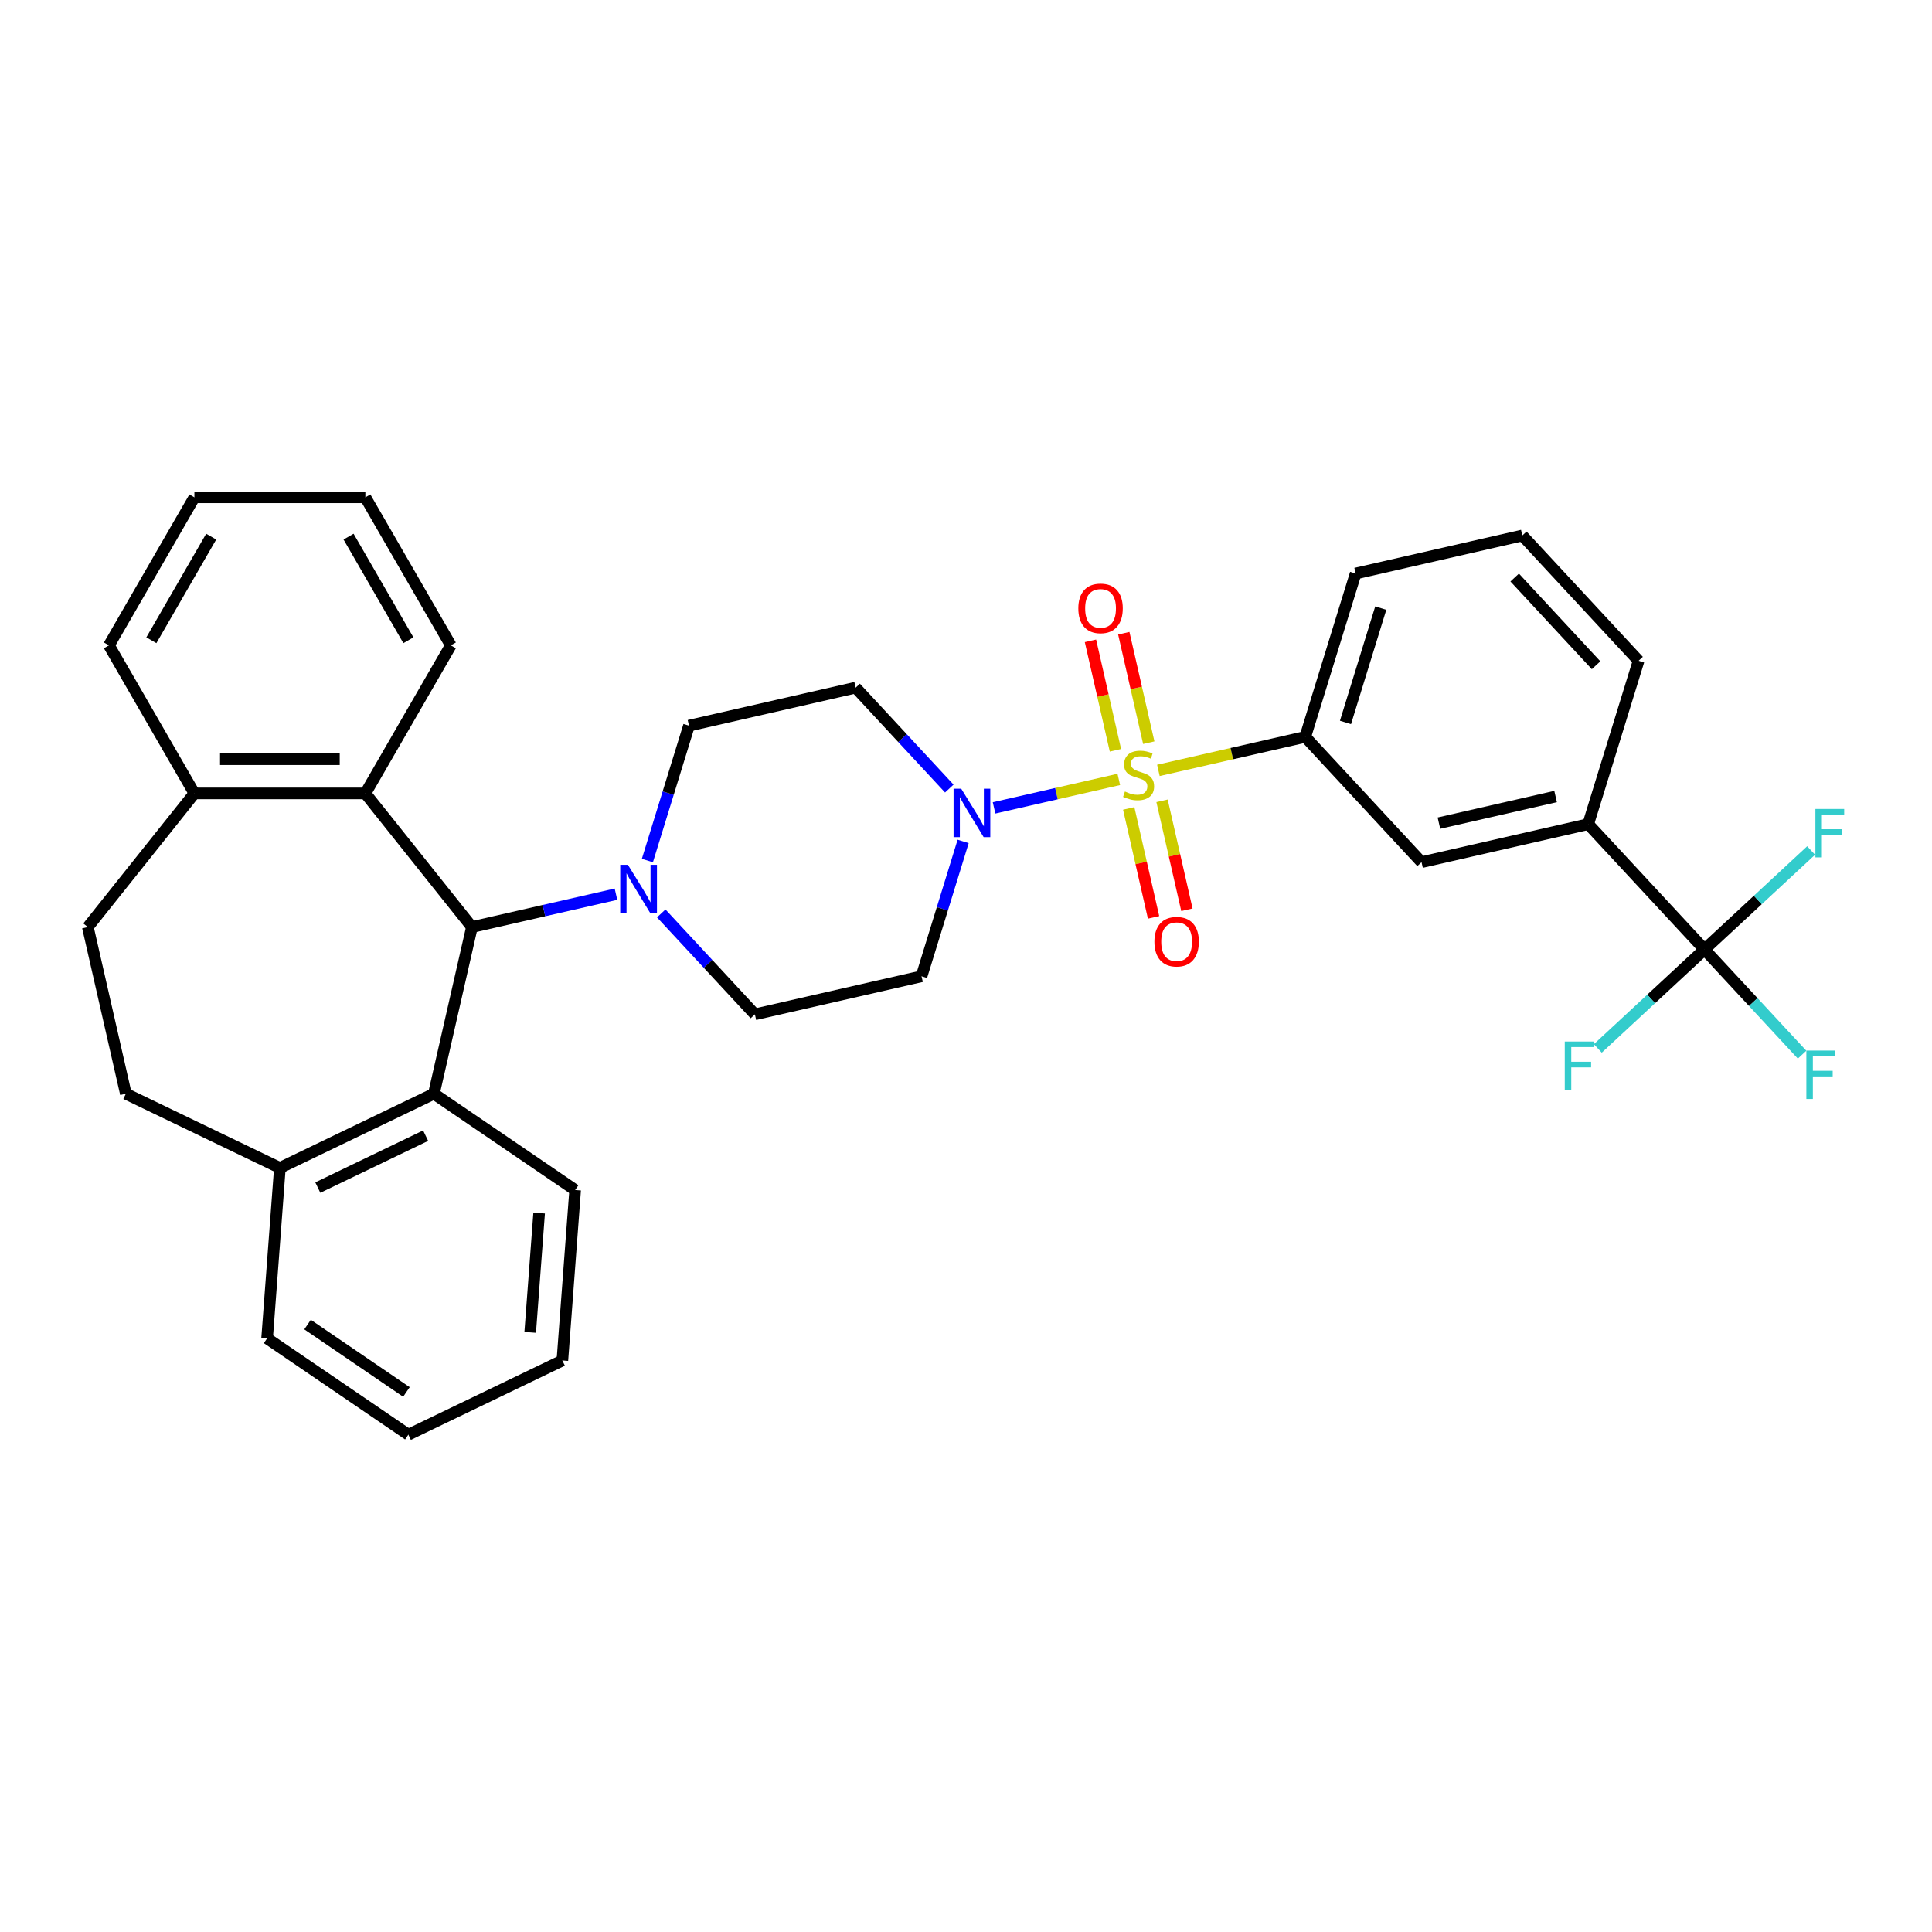 <?xml version='1.0' encoding='iso-8859-1'?>
<svg version='1.1' baseProfile='full'
              xmlns='http://www.w3.org/2000/svg'
                      xmlns:rdkit='http://www.rdkit.org/xml'
                      xmlns:xlink='http://www.w3.org/1999/xlink'
                  xml:space='preserve'
width='1000px' height='1000px' viewBox='0 0 1000 1000'>
<!-- END OF HEADER -->
<rect style='opacity:1.0;fill:#FFFFFF;stroke:none' width='1000' height='1000' x='0' y='0'> </rect>
<path class='bond-0' d='M 579.088,403.431 L 546.805,410.799' style='fill:none;fill-rule:evenodd;stroke:#CCCC00;stroke-width:6px;stroke-linecap:butt;stroke-linejoin:miter;stroke-opacity:1' />
<path class='bond-0' d='M 546.805,410.799 L 514.522,418.168' style='fill:none;fill-rule:evenodd;stroke:#0000FF;stroke-width:6px;stroke-linecap:butt;stroke-linejoin:miter;stroke-opacity:1' />
<path class='bond-4' d='M 599.581,398.754 L 637.59,390.078' style='fill:none;fill-rule:evenodd;stroke:#CCCC00;stroke-width:6px;stroke-linecap:butt;stroke-linejoin:miter;stroke-opacity:1' />
<path class='bond-4' d='M 637.59,390.078 L 675.599,381.403' style='fill:none;fill-rule:evenodd;stroke:#000000;stroke-width:6px;stroke-linecap:butt;stroke-linejoin:miter;stroke-opacity:1' />
<path class='bond-9' d='M 594.604,384.417 L 588.138,356.086' style='fill:none;fill-rule:evenodd;stroke:#CCCC00;stroke-width:6px;stroke-linecap:butt;stroke-linejoin:miter;stroke-opacity:1' />
<path class='bond-9' d='M 588.138,356.086 L 581.671,327.754' style='fill:none;fill-rule:evenodd;stroke:#FF0000;stroke-width:6px;stroke-linecap:butt;stroke-linejoin:miter;stroke-opacity:1' />
<path class='bond-9' d='M 577.351,388.355 L 570.885,360.023' style='fill:none;fill-rule:evenodd;stroke:#CCCC00;stroke-width:6px;stroke-linecap:butt;stroke-linejoin:miter;stroke-opacity:1' />
<path class='bond-9' d='M 570.885,360.023 L 564.418,331.692' style='fill:none;fill-rule:evenodd;stroke:#FF0000;stroke-width:6px;stroke-linecap:butt;stroke-linejoin:miter;stroke-opacity:1' />
<path class='bond-10' d='M 584.218,418.44 L 590.654,446.639' style='fill:none;fill-rule:evenodd;stroke:#CCCC00;stroke-width:6px;stroke-linecap:butt;stroke-linejoin:miter;stroke-opacity:1' />
<path class='bond-10' d='M 590.654,446.639 L 597.09,474.838' style='fill:none;fill-rule:evenodd;stroke:#FF0000;stroke-width:6px;stroke-linecap:butt;stroke-linejoin:miter;stroke-opacity:1' />
<path class='bond-10' d='M 601.471,414.502 L 607.907,442.701' style='fill:none;fill-rule:evenodd;stroke:#CCCC00;stroke-width:6px;stroke-linecap:butt;stroke-linejoin:miter;stroke-opacity:1' />
<path class='bond-10' d='M 607.907,442.701 L 614.343,470.9' style='fill:none;fill-rule:evenodd;stroke:#FF0000;stroke-width:6px;stroke-linecap:butt;stroke-linejoin:miter;stroke-opacity:1' />
<path class='bond-11' d='M 491.354,408.156 L 467.12,382.037' style='fill:none;fill-rule:evenodd;stroke:#0000FF;stroke-width:6px;stroke-linecap:butt;stroke-linejoin:miter;stroke-opacity:1' />
<path class='bond-11' d='M 467.12,382.037 L 442.886,355.919' style='fill:none;fill-rule:evenodd;stroke:#000000;stroke-width:6px;stroke-linecap:butt;stroke-linejoin:miter;stroke-opacity:1' />
<path class='bond-12' d='M 498.522,435.523 L 487.756,470.429' style='fill:none;fill-rule:evenodd;stroke:#0000FF;stroke-width:6px;stroke-linecap:butt;stroke-linejoin:miter;stroke-opacity:1' />
<path class='bond-12' d='M 487.756,470.429 L 476.989,505.334' style='fill:none;fill-rule:evenodd;stroke:#000000;stroke-width:6px;stroke-linecap:butt;stroke-linejoin:miter;stroke-opacity:1' />
<path class='bond-1' d='M 244.275,479.85 L 281.55,471.342' style='fill:none;fill-rule:evenodd;stroke:#000000;stroke-width:6px;stroke-linecap:butt;stroke-linejoin:miter;stroke-opacity:1' />
<path class='bond-1' d='M 281.55,471.342 L 318.825,462.834' style='fill:none;fill-rule:evenodd;stroke:#0000FF;stroke-width:6px;stroke-linecap:butt;stroke-linejoin:miter;stroke-opacity:1' />
<path class='bond-5' d='M 244.275,479.85 L 224.585,566.115' style='fill:none;fill-rule:evenodd;stroke:#000000;stroke-width:6px;stroke-linecap:butt;stroke-linejoin:miter;stroke-opacity:1' />
<path class='bond-6' d='M 244.275,479.85 L 189.106,410.671' style='fill:none;fill-rule:evenodd;stroke:#000000;stroke-width:6px;stroke-linecap:butt;stroke-linejoin:miter;stroke-opacity:1' />
<path class='bond-2' d='M 882.232,491.439 L 822.048,426.576' style='fill:none;fill-rule:evenodd;stroke:#000000;stroke-width:6px;stroke-linecap:butt;stroke-linejoin:miter;stroke-opacity:1' />
<path class='bond-19' d='M 882.232,491.439 L 907.493,518.664' style='fill:none;fill-rule:evenodd;stroke:#000000;stroke-width:6px;stroke-linecap:butt;stroke-linejoin:miter;stroke-opacity:1' />
<path class='bond-19' d='M 907.493,518.664 L 932.754,545.889' style='fill:none;fill-rule:evenodd;stroke:#33CCCC;stroke-width:6px;stroke-linecap:butt;stroke-linejoin:miter;stroke-opacity:1' />
<path class='bond-20' d='M 882.232,491.439 L 854.632,517.049' style='fill:none;fill-rule:evenodd;stroke:#000000;stroke-width:6px;stroke-linecap:butt;stroke-linejoin:miter;stroke-opacity:1' />
<path class='bond-20' d='M 854.632,517.049 L 827.032,542.658' style='fill:none;fill-rule:evenodd;stroke:#33CCCC;stroke-width:6px;stroke-linecap:butt;stroke-linejoin:miter;stroke-opacity:1' />
<path class='bond-21' d='M 882.232,491.439 L 909.833,465.83' style='fill:none;fill-rule:evenodd;stroke:#000000;stroke-width:6px;stroke-linecap:butt;stroke-linejoin:miter;stroke-opacity:1' />
<path class='bond-21' d='M 909.833,465.83 L 937.433,440.221' style='fill:none;fill-rule:evenodd;stroke:#33CCCC;stroke-width:6px;stroke-linecap:butt;stroke-linejoin:miter;stroke-opacity:1' />
<path class='bond-3' d='M 335.087,445.419 L 345.854,410.514' style='fill:none;fill-rule:evenodd;stroke:#0000FF;stroke-width:6px;stroke-linecap:butt;stroke-linejoin:miter;stroke-opacity:1' />
<path class='bond-3' d='M 345.854,410.514 L 356.621,375.608' style='fill:none;fill-rule:evenodd;stroke:#000000;stroke-width:6px;stroke-linecap:butt;stroke-linejoin:miter;stroke-opacity:1' />
<path class='bond-33' d='M 342.255,472.787 L 366.489,498.905' style='fill:none;fill-rule:evenodd;stroke:#0000FF;stroke-width:6px;stroke-linecap:butt;stroke-linejoin:miter;stroke-opacity:1' />
<path class='bond-33' d='M 366.489,498.905 L 390.724,525.023' style='fill:none;fill-rule:evenodd;stroke:#000000;stroke-width:6px;stroke-linecap:butt;stroke-linejoin:miter;stroke-opacity:1' />
<path class='bond-8' d='M 675.599,381.403 L 735.783,446.266' style='fill:none;fill-rule:evenodd;stroke:#000000;stroke-width:6px;stroke-linecap:butt;stroke-linejoin:miter;stroke-opacity:1' />
<path class='bond-22' d='M 675.599,381.403 L 701.68,296.851' style='fill:none;fill-rule:evenodd;stroke:#000000;stroke-width:6px;stroke-linecap:butt;stroke-linejoin:miter;stroke-opacity:1' />
<path class='bond-22' d='M 696.422,373.936 L 714.679,314.75' style='fill:none;fill-rule:evenodd;stroke:#000000;stroke-width:6px;stroke-linecap:butt;stroke-linejoin:miter;stroke-opacity:1' />
<path class='bond-16' d='M 224.585,566.115 L 144.865,604.506' style='fill:none;fill-rule:evenodd;stroke:#000000;stroke-width:6px;stroke-linecap:butt;stroke-linejoin:miter;stroke-opacity:1' />
<path class='bond-16' d='M 220.306,587.818 L 164.501,614.692' style='fill:none;fill-rule:evenodd;stroke:#000000;stroke-width:6px;stroke-linecap:butt;stroke-linejoin:miter;stroke-opacity:1' />
<path class='bond-24' d='M 224.585,566.115 L 297.694,615.959' style='fill:none;fill-rule:evenodd;stroke:#000000;stroke-width:6px;stroke-linecap:butt;stroke-linejoin:miter;stroke-opacity:1' />
<path class='bond-15' d='M 189.106,410.671 L 100.623,410.671' style='fill:none;fill-rule:evenodd;stroke:#000000;stroke-width:6px;stroke-linecap:butt;stroke-linejoin:miter;stroke-opacity:1' />
<path class='bond-15' d='M 175.834,392.974 L 113.896,392.974' style='fill:none;fill-rule:evenodd;stroke:#000000;stroke-width:6px;stroke-linecap:butt;stroke-linejoin:miter;stroke-opacity:1' />
<path class='bond-23' d='M 189.106,410.671 L 233.348,334.042' style='fill:none;fill-rule:evenodd;stroke:#000000;stroke-width:6px;stroke-linecap:butt;stroke-linejoin:miter;stroke-opacity:1' />
<path class='bond-7' d='M 822.048,426.576 L 735.783,446.266' style='fill:none;fill-rule:evenodd;stroke:#000000;stroke-width:6px;stroke-linecap:butt;stroke-linejoin:miter;stroke-opacity:1' />
<path class='bond-7' d='M 805.171,412.277 L 744.785,426.059' style='fill:none;fill-rule:evenodd;stroke:#000000;stroke-width:6px;stroke-linecap:butt;stroke-linejoin:miter;stroke-opacity:1' />
<path class='bond-34' d='M 822.048,426.576 L 848.129,342.024' style='fill:none;fill-rule:evenodd;stroke:#000000;stroke-width:6px;stroke-linecap:butt;stroke-linejoin:miter;stroke-opacity:1' />
<path class='bond-13' d='M 442.886,355.919 L 356.621,375.608' style='fill:none;fill-rule:evenodd;stroke:#000000;stroke-width:6px;stroke-linecap:butt;stroke-linejoin:miter;stroke-opacity:1' />
<path class='bond-14' d='M 476.989,505.334 L 390.724,525.023' style='fill:none;fill-rule:evenodd;stroke:#000000;stroke-width:6px;stroke-linecap:butt;stroke-linejoin:miter;stroke-opacity:1' />
<path class='bond-18' d='M 100.623,410.671 L 45.455,479.85' style='fill:none;fill-rule:evenodd;stroke:#000000;stroke-width:6px;stroke-linecap:butt;stroke-linejoin:miter;stroke-opacity:1' />
<path class='bond-28' d='M 100.623,410.671 L 56.381,334.042' style='fill:none;fill-rule:evenodd;stroke:#000000;stroke-width:6px;stroke-linecap:butt;stroke-linejoin:miter;stroke-opacity:1' />
<path class='bond-17' d='M 144.865,604.506 L 65.144,566.115' style='fill:none;fill-rule:evenodd;stroke:#000000;stroke-width:6px;stroke-linecap:butt;stroke-linejoin:miter;stroke-opacity:1' />
<path class='bond-27' d='M 144.865,604.506 L 138.252,692.742' style='fill:none;fill-rule:evenodd;stroke:#000000;stroke-width:6px;stroke-linecap:butt;stroke-linejoin:miter;stroke-opacity:1' />
<path class='bond-35' d='M 65.144,566.115 L 45.455,479.85' style='fill:none;fill-rule:evenodd;stroke:#000000;stroke-width:6px;stroke-linecap:butt;stroke-linejoin:miter;stroke-opacity:1' />
<path class='bond-26' d='M 701.68,296.851 L 787.945,277.161' style='fill:none;fill-rule:evenodd;stroke:#000000;stroke-width:6px;stroke-linecap:butt;stroke-linejoin:miter;stroke-opacity:1' />
<path class='bond-30' d='M 233.348,334.042 L 189.106,257.413' style='fill:none;fill-rule:evenodd;stroke:#000000;stroke-width:6px;stroke-linecap:butt;stroke-linejoin:miter;stroke-opacity:1' />
<path class='bond-30' d='M 211.386,331.396 L 180.417,277.756' style='fill:none;fill-rule:evenodd;stroke:#000000;stroke-width:6px;stroke-linecap:butt;stroke-linejoin:miter;stroke-opacity:1' />
<path class='bond-29' d='M 297.694,615.959 L 291.081,704.195' style='fill:none;fill-rule:evenodd;stroke:#000000;stroke-width:6px;stroke-linecap:butt;stroke-linejoin:miter;stroke-opacity:1' />
<path class='bond-29' d='M 279.055,627.872 L 274.426,689.637' style='fill:none;fill-rule:evenodd;stroke:#000000;stroke-width:6px;stroke-linecap:butt;stroke-linejoin:miter;stroke-opacity:1' />
<path class='bond-25' d='M 848.129,342.024 L 787.945,277.161' style='fill:none;fill-rule:evenodd;stroke:#000000;stroke-width:6px;stroke-linecap:butt;stroke-linejoin:miter;stroke-opacity:1' />
<path class='bond-25' d='M 826.129,344.332 L 784,298.928' style='fill:none;fill-rule:evenodd;stroke:#000000;stroke-width:6px;stroke-linecap:butt;stroke-linejoin:miter;stroke-opacity:1' />
<path class='bond-37' d='M 138.252,692.742 L 211.361,742.587' style='fill:none;fill-rule:evenodd;stroke:#000000;stroke-width:6px;stroke-linecap:butt;stroke-linejoin:miter;stroke-opacity:1' />
<path class='bond-37' d='M 159.187,685.597 L 210.363,720.488' style='fill:none;fill-rule:evenodd;stroke:#000000;stroke-width:6px;stroke-linecap:butt;stroke-linejoin:miter;stroke-opacity:1' />
<path class='bond-31' d='M 56.381,334.042 L 100.623,257.413' style='fill:none;fill-rule:evenodd;stroke:#000000;stroke-width:6px;stroke-linecap:butt;stroke-linejoin:miter;stroke-opacity:1' />
<path class='bond-31' d='M 78.343,331.396 L 109.313,277.756' style='fill:none;fill-rule:evenodd;stroke:#000000;stroke-width:6px;stroke-linecap:butt;stroke-linejoin:miter;stroke-opacity:1' />
<path class='bond-32' d='M 291.081,704.195 L 211.361,742.587' style='fill:none;fill-rule:evenodd;stroke:#000000;stroke-width:6px;stroke-linecap:butt;stroke-linejoin:miter;stroke-opacity:1' />
<path class='bond-36' d='M 189.106,257.413 L 100.623,257.413' style='fill:none;fill-rule:evenodd;stroke:#000000;stroke-width:6px;stroke-linecap:butt;stroke-linejoin:miter;stroke-opacity:1' />
<path  class='atom-0' d='M 582.256 409.693
Q 582.539 409.799, 583.707 410.295
Q 584.875 410.79, 586.149 411.109
Q 587.459 411.392, 588.733 411.392
Q 591.104 411.392, 592.485 410.259
Q 593.865 409.091, 593.865 407.074
Q 593.865 405.694, 593.157 404.844
Q 592.485 403.995, 591.423 403.535
Q 590.361 403.074, 588.591 402.544
Q 586.361 401.871, 585.017 401.234
Q 583.707 400.597, 582.751 399.252
Q 581.831 397.907, 581.831 395.642
Q 581.831 392.492, 583.955 390.545
Q 586.114 388.599, 590.361 388.599
Q 593.263 388.599, 596.555 389.979
L 595.741 392.704
Q 592.732 391.465, 590.467 391.465
Q 588.025 391.465, 586.68 392.492
Q 585.335 393.483, 585.37 395.217
Q 585.37 396.562, 586.043 397.376
Q 586.751 398.19, 587.742 398.65
Q 588.768 399.11, 590.467 399.641
Q 592.732 400.349, 594.077 401.057
Q 595.422 401.765, 596.378 403.216
Q 597.369 404.632, 597.369 407.074
Q 597.369 410.542, 595.033 412.418
Q 592.732 414.259, 588.874 414.259
Q 586.645 414.259, 584.946 413.763
Q 583.282 413.303, 581.3 412.489
L 582.256 409.693
' fill='#CCCC00'/>
<path  class='atom-1' d='M 497.531 408.253
L 505.742 421.525
Q 506.556 422.835, 507.865 425.206
Q 509.175 427.577, 509.246 427.719
L 509.246 408.253
L 512.573 408.253
L 512.573 433.311
L 509.14 433.311
L 500.327 418.8
Q 499.3 417.101, 498.203 415.154
Q 497.141 413.208, 496.823 412.606
L 496.823 433.311
L 493.566 433.311
L 493.566 408.253
L 497.531 408.253
' fill='#0000FF'/>
<path  class='atom-4' d='M 325.001 447.631
L 333.212 460.904
Q 334.026 462.213, 335.336 464.585
Q 336.645 466.956, 336.716 467.098
L 336.716 447.631
L 340.043 447.631
L 340.043 472.69
L 336.61 472.69
L 327.797 458.179
Q 326.77 456.48, 325.673 454.533
Q 324.611 452.586, 324.293 451.985
L 324.293 472.69
L 321.037 472.69
L 321.037 447.631
L 325.001 447.631
' fill='#0000FF'/>
<path  class='atom-10' d='M 558.142 314.898
Q 558.142 308.881, 561.115 305.519
Q 564.088 302.157, 569.645 302.157
Q 575.202 302.157, 578.175 305.519
Q 581.148 308.881, 581.148 314.898
Q 581.148 320.986, 578.139 324.454
Q 575.131 327.888, 569.645 327.888
Q 564.124 327.888, 561.115 324.454
Q 558.142 321.021, 558.142 314.898
M 569.645 325.056
Q 573.468 325.056, 575.52 322.508
Q 577.609 319.924, 577.609 314.898
Q 577.609 309.979, 575.52 307.501
Q 573.468 304.988, 569.645 304.988
Q 565.823 304.988, 563.734 307.466
Q 561.682 309.943, 561.682 314.898
Q 561.682 319.96, 563.734 322.508
Q 565.823 325.056, 569.645 325.056
' fill='#FF0000'/>
<path  class='atom-11' d='M 597.521 487.428
Q 597.521 481.411, 600.494 478.049
Q 603.467 474.686, 609.024 474.686
Q 614.581 474.686, 617.554 478.049
Q 620.527 481.411, 620.527 487.428
Q 620.527 493.516, 617.518 496.984
Q 614.51 500.417, 609.024 500.417
Q 603.503 500.417, 600.494 496.984
Q 597.521 493.551, 597.521 487.428
M 609.024 497.586
Q 612.846 497.586, 614.899 495.038
Q 616.987 492.454, 616.987 487.428
Q 616.987 482.508, 614.899 480.031
Q 612.846 477.518, 609.024 477.518
Q 605.201 477.518, 603.113 479.995
Q 601.06 482.473, 601.06 487.428
Q 601.06 492.489, 603.113 495.038
Q 605.201 497.586, 609.024 497.586
' fill='#FF0000'/>
<path  class='atom-20' d='M 934.966 543.773
L 949.867 543.773
L 949.867 546.64
L 938.328 546.64
L 938.328 554.249
L 948.592 554.249
L 948.592 557.152
L 938.328 557.152
L 938.328 568.832
L 934.966 568.832
L 934.966 543.773
' fill='#33CCCC'/>
<path  class='atom-21' d='M 809.919 539.094
L 824.82 539.094
L 824.82 541.961
L 813.281 541.961
L 813.281 549.571
L 823.545 549.571
L 823.545 552.473
L 813.281 552.473
L 813.281 564.153
L 809.919 564.153
L 809.919 539.094
' fill='#33CCCC'/>
<path  class='atom-22' d='M 939.645 418.726
L 954.545 418.726
L 954.545 421.593
L 943.007 421.593
L 943.007 429.203
L 953.271 429.203
L 953.271 432.105
L 943.007 432.105
L 943.007 443.785
L 939.645 443.785
L 939.645 418.726
' fill='#33CCCC'/>
</svg>
